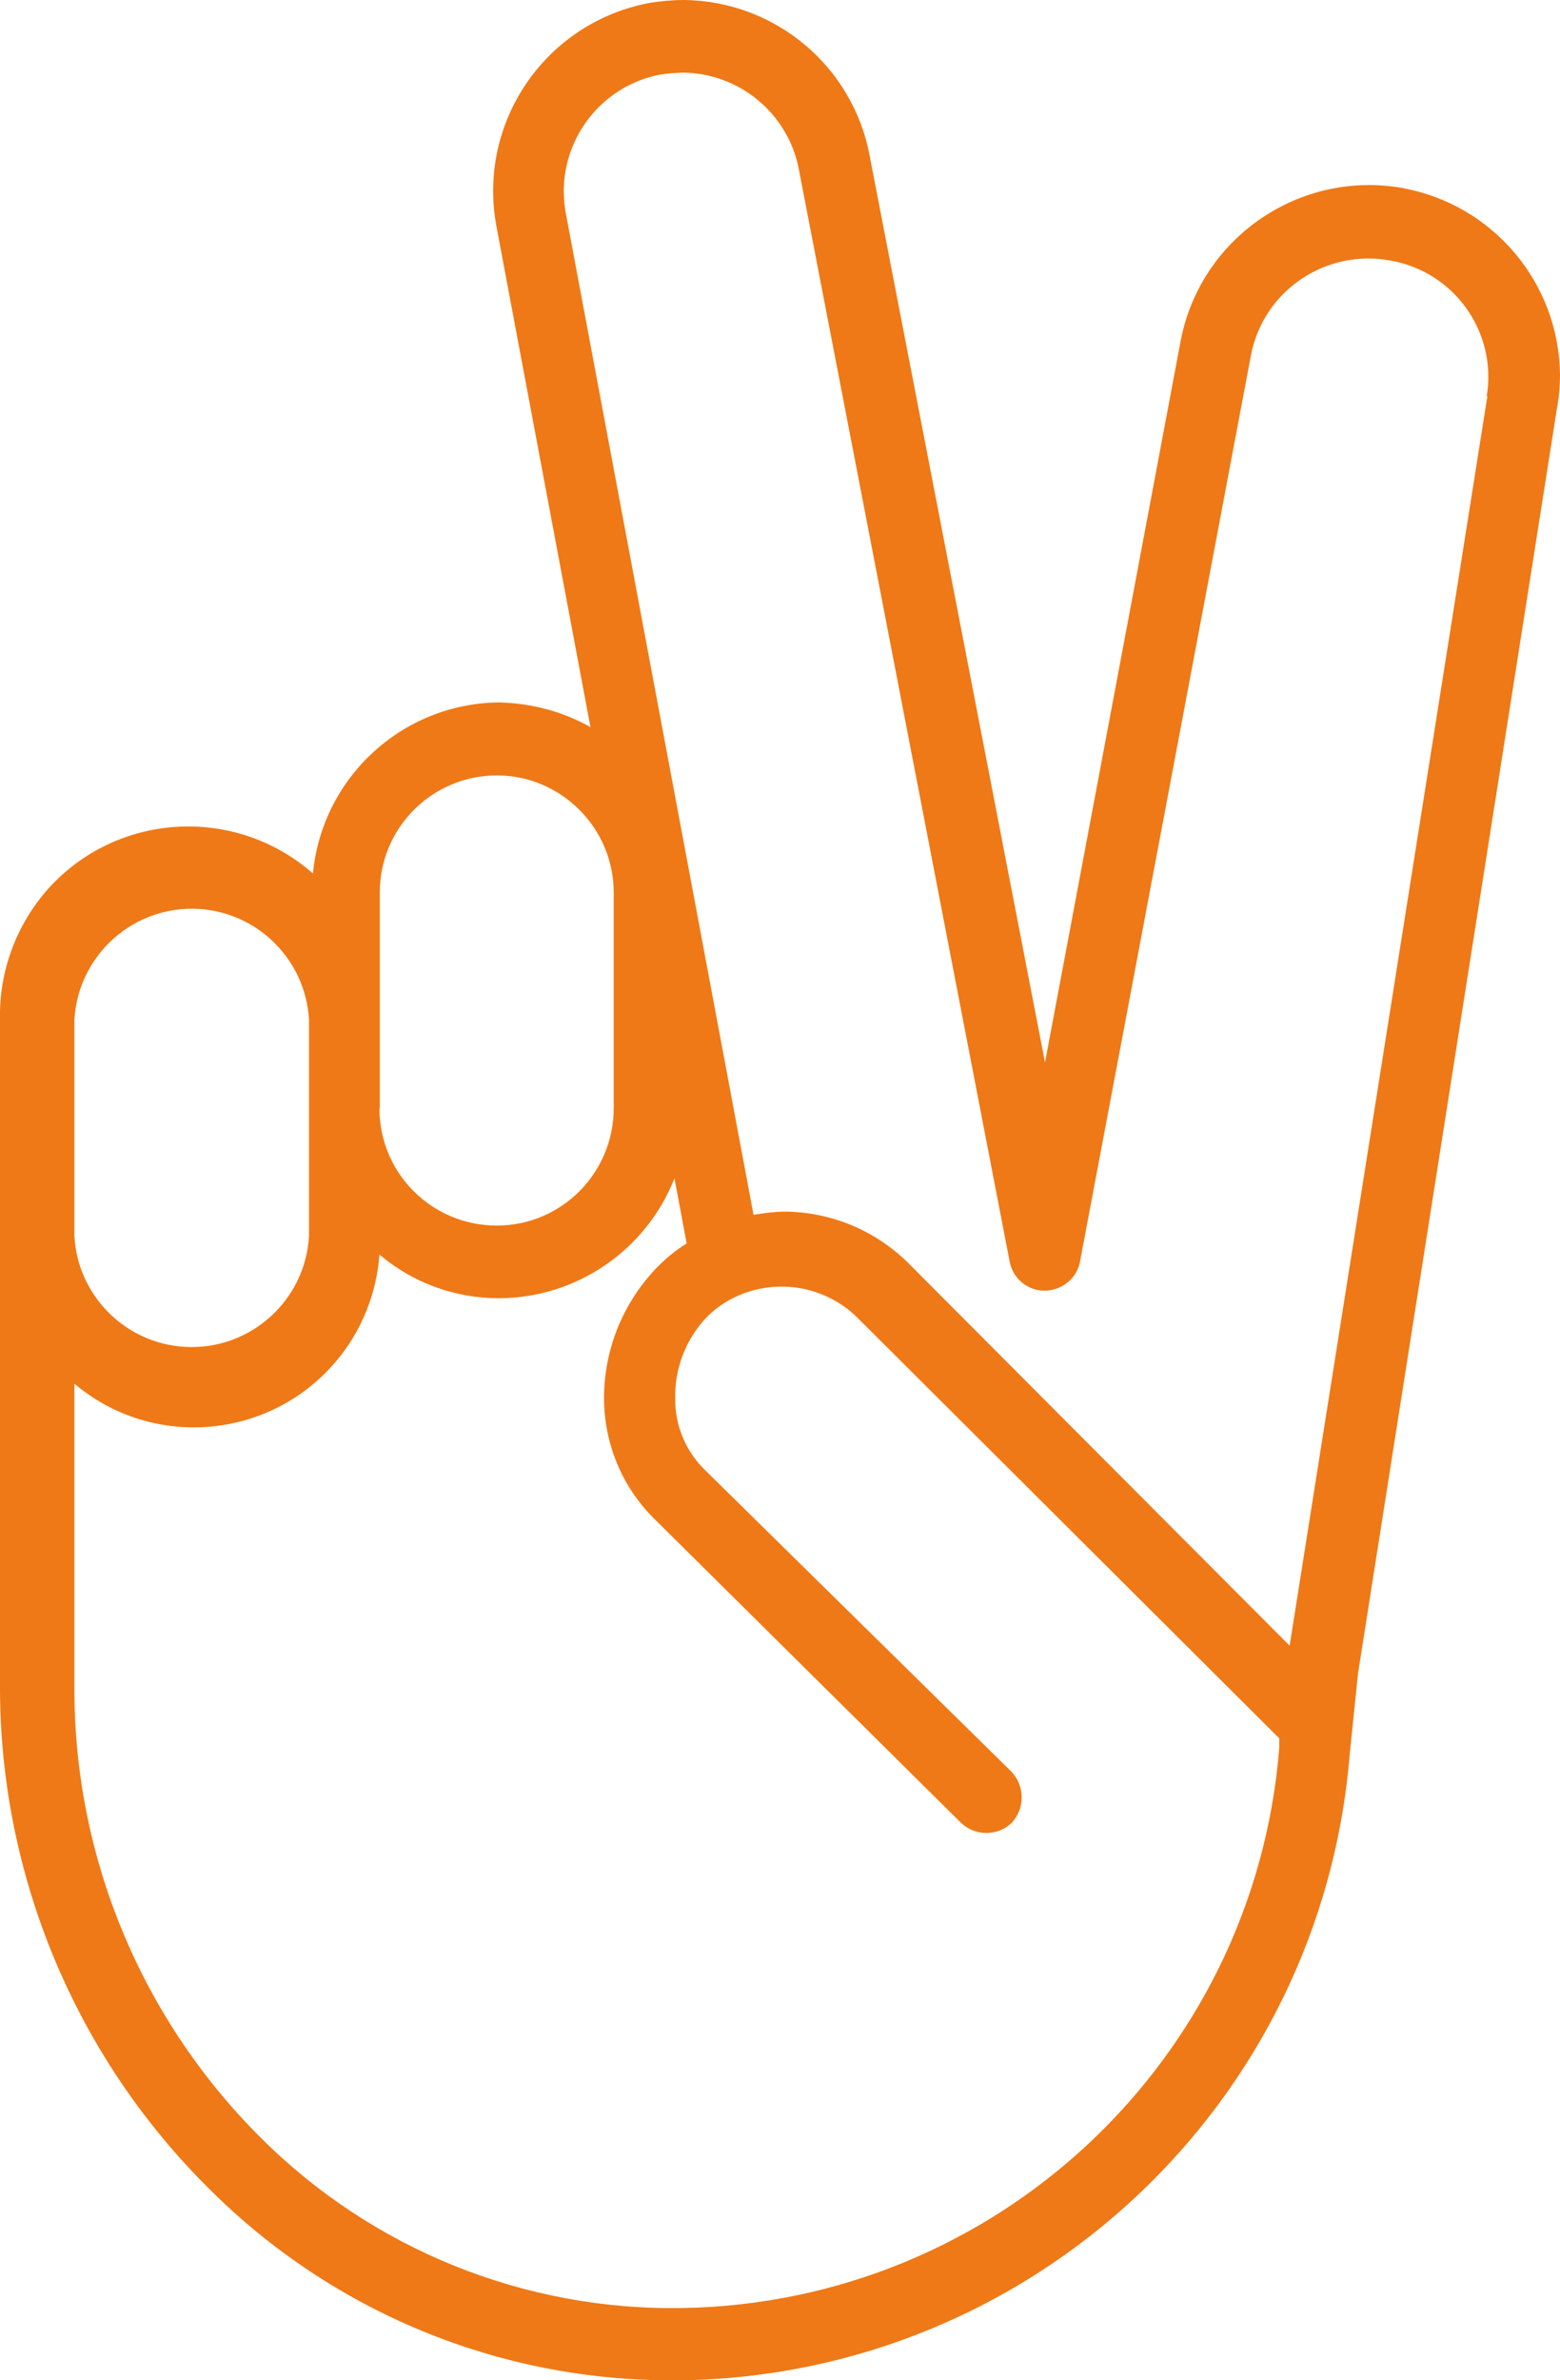 <svg xmlns="http://www.w3.org/2000/svg" xmlns:xlink="http://www.w3.org/1999/xlink" id="Ebene_1" viewBox="0 0 436.2 665.2"><defs><style>      .st0 {        fill: #ef7916;      }    </style></defs><g id="Gruppe_1469"><path id="Pfad_1075" class="st0" d="M392.5,52.6c-29-5.3-56.9,13.8-62.4,42.8l-37.9,201.5-49-253.2C238.6,18.6,216.8.3,191.3,0c-3.2,0-6.4.3-9.6.8-29.1,5.4-48.3,33.3-42.9,62.4l26.3,140c-7.8-4.4-16.6-6.7-25.6-6.9-27,.3-49.4,20.9-52,47.8-21.9-19.2-55.2-17.1-74.4,4.7C4.4,258.8-.3,271.7,0,284.9v187c.1,52.6,21.3,103.1,58.7,140,34.3,34.2,80.8,53.4,129.3,53.3h3.1c97.8-1.8,178.3-77.4,186.3-174.9l2.3-22.5,55.6-353.4c.6-3.2.9-6.4.9-9.7-.3-25.6-18.6-47.4-43.8-52.1M106.2,309.7v-60.3c0-18.1,14.7-32.7,32.7-32.7s32.7,14.7,32.7,32.7v60.3c0,18.1-14.6,32.8-32.7,32.8-18.1,0-32.8-14.6-32.8-32.7h0ZM20.8,284.9c1.1-18.1,16.6-31.9,34.7-30.9,16.6,1,29.9,14.2,30.9,30.9v60.5c-1,18.1-16.5,32-34.6,31-16.7-.9-30.1-14.3-31-31v-60.5ZM357.7,488.5c-7,87.3-79.2,155-166.8,156.5-44.2.8-86.8-16.4-118.1-47.7-33.4-33.3-52.1-78.5-52-125.6v-85c22,18.5,54.7,15.6,73.2-6.3,7.1-8.4,11.3-18.9,12.1-29.8,9.3,7.9,21.1,12.2,33.3,12.2,21.7,0,41.2-13.3,49.2-33.5l3.4,18.2c-2.9,1.8-5.5,3.9-7.9,6.3-9.6,9.7-15.1,22.8-15.2,36.5-.1,12.8,4.9,25.1,14,34.1l85.8,85c4,3.8,10.3,3.8,14.2,0,3.7-4,3.7-10.2,0-14.2l-86.1-84.7c-5.2-5.2-8.1-12.4-8-19.7-.2-8.4,3-16.6,8.8-22.7,2.6-2.6,5.7-4.7,9-6.1,11.2-4.8,24.3-2.4,33,6.1l118.1,117.7v2.9ZM415.9,110.8c0,.2,0,.3-.1.5l-55.2,348.6-106.3-106.6c-9.3-9.4-22-14.7-35.2-14.7-2.8.1-5.6.4-8.4.9L158.1,59c-3-17.9,8.9-34.9,26.7-38.2,2-.3,3.9-.4,5.9-.5,16,0,29.8,11.5,32.7,27.2l58.9,305c1,5.5,6.3,9.1,11.7,8,4.1-.8,7.3-4,8-8l47.8-253.3c3.5-18,20.9-29.7,38.9-26.4,18,3.1,30,20.1,27,38"></path></g></svg>